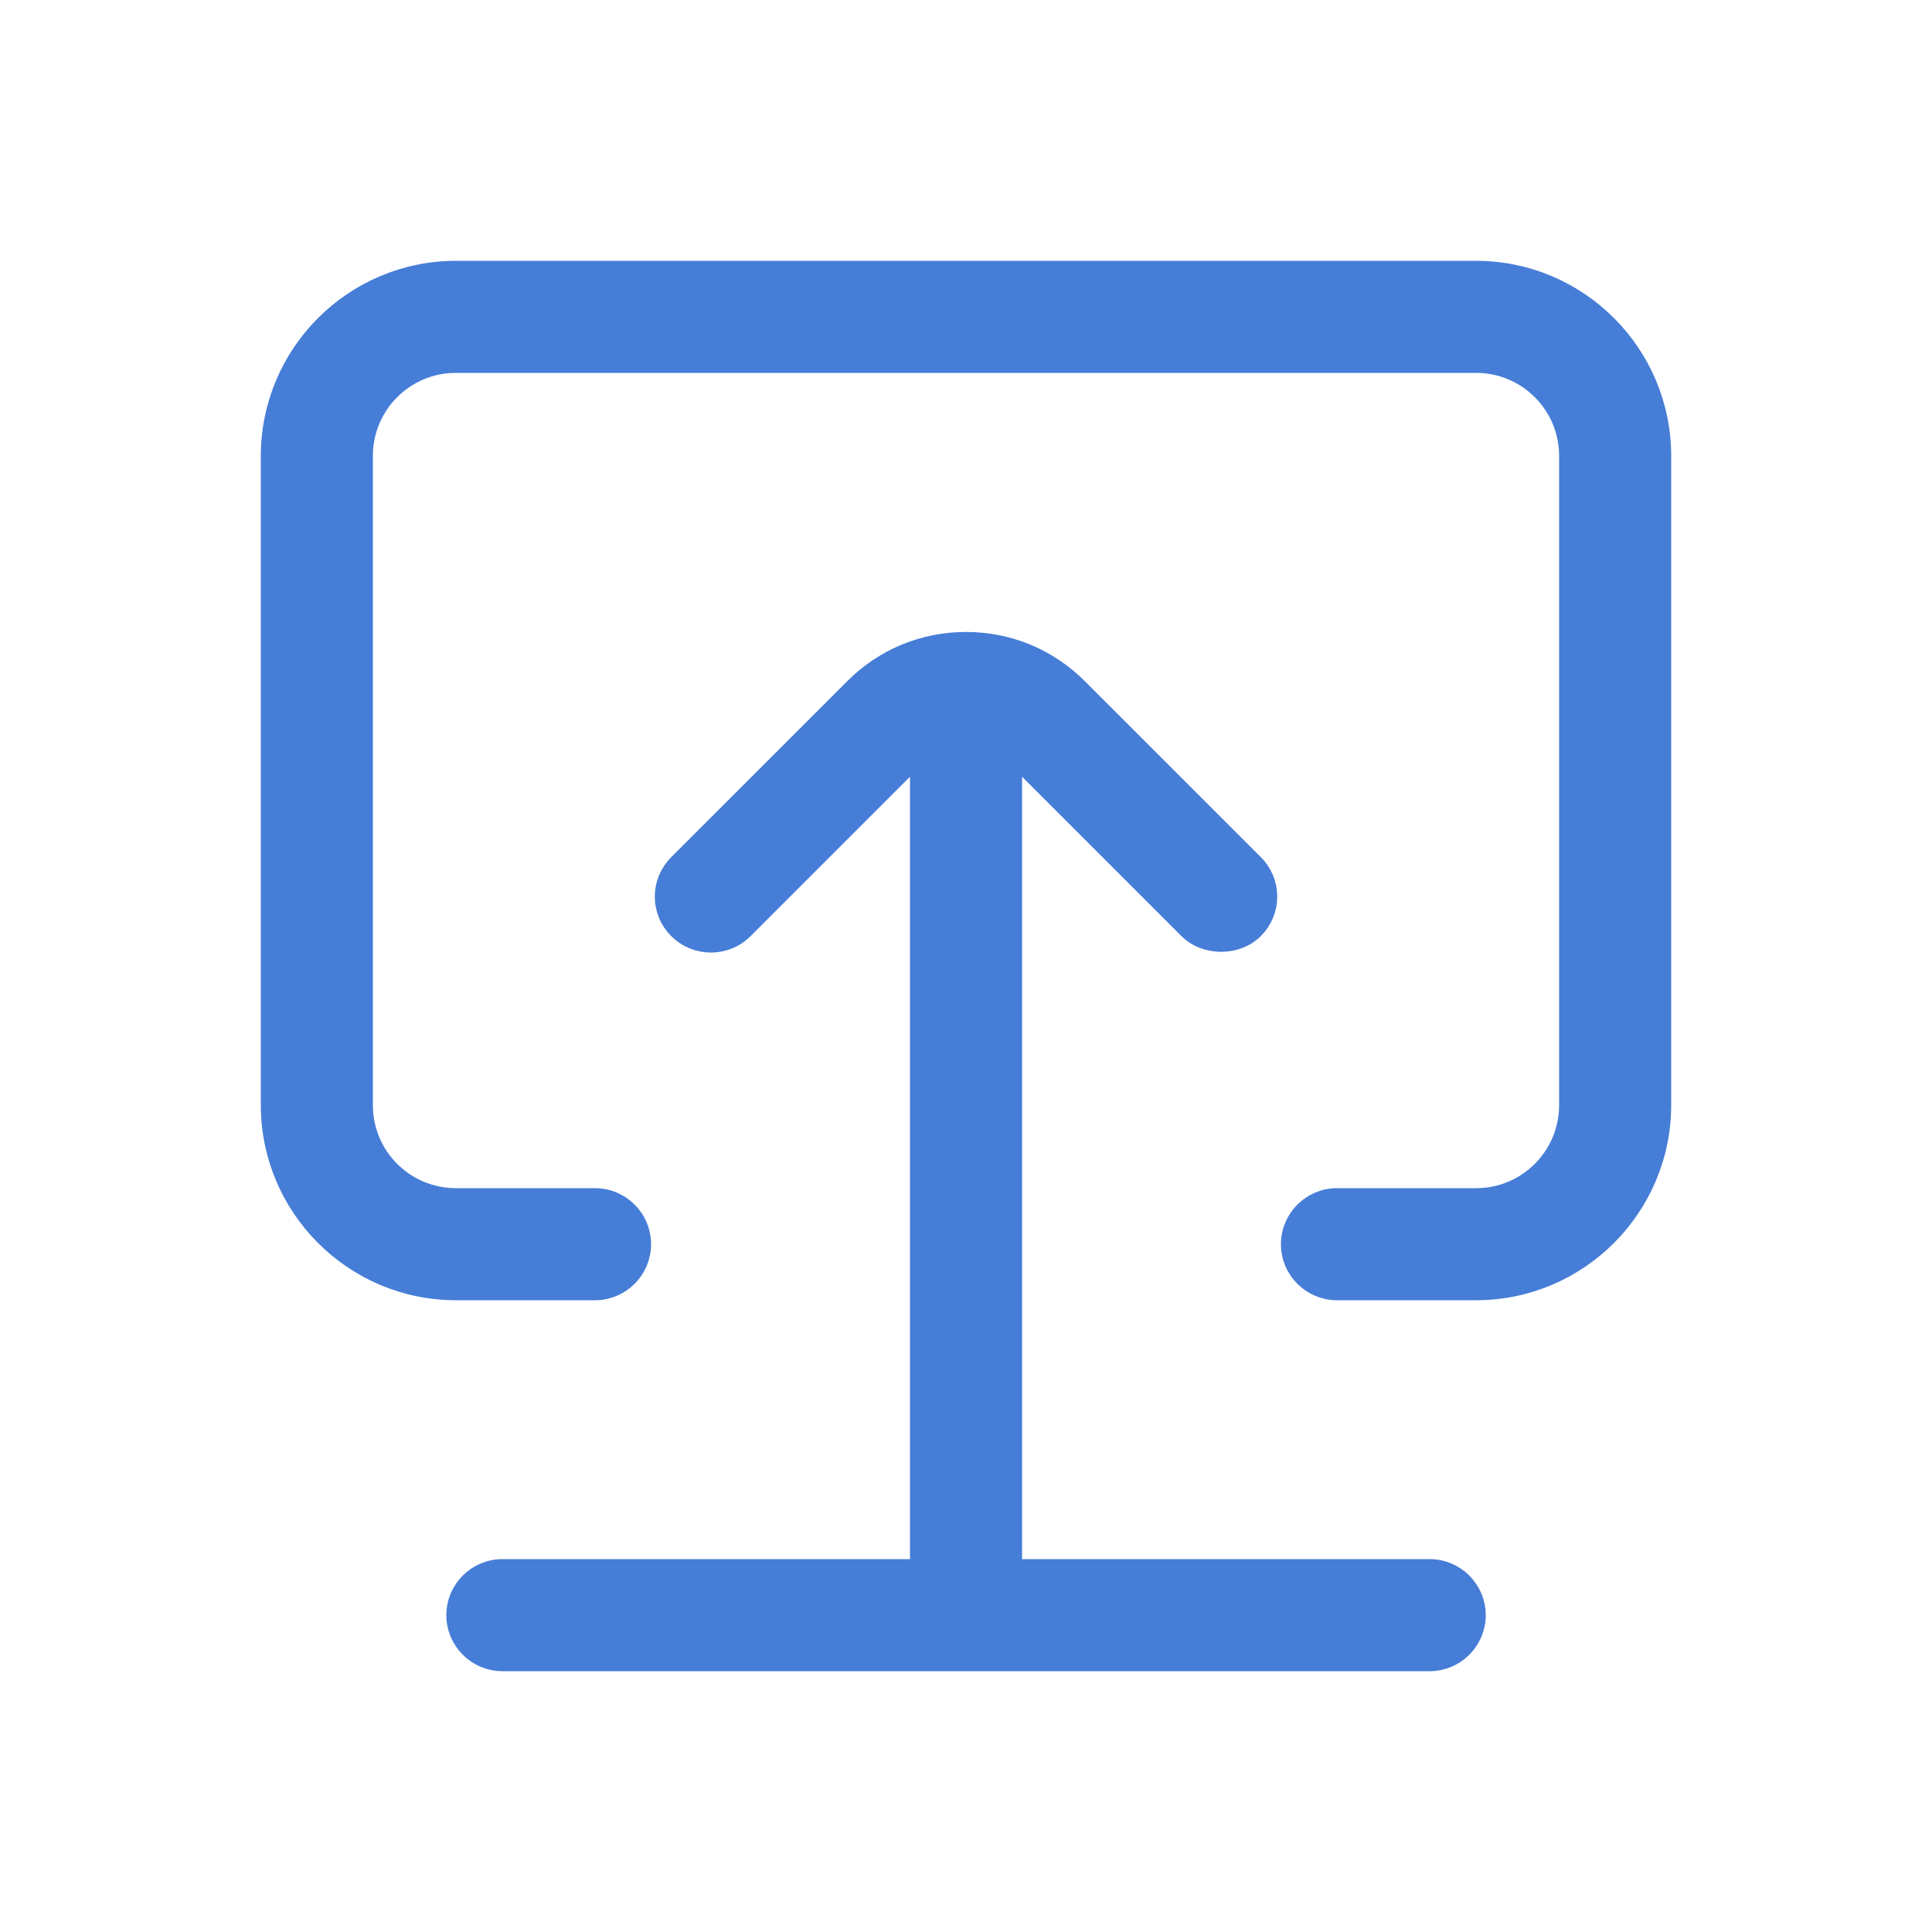 <svg width="50" height="50" viewBox="0 0 50 50" fill="none" xmlns="http://www.w3.org/2000/svg">
<path d="M13.001 40.6C12.34 40.6 11.801 41.139 11.801 41.8C11.801 42.461 12.34 43 13.001 43H37.001C37.662 43 38.201 42.461 38.201 41.8C38.201 41.139 37.662 40.6 37.001 40.6H26.201V19.497L30.755 24.051C31.198 24.494 32.008 24.494 32.452 24.051C32.679 23.823 32.805 23.523 32.805 23.204C32.805 22.886 32.679 22.581 32.452 22.358L27.898 17.805C27.124 17.031 26.098 16.605 25.001 16.605C23.904 16.605 22.877 17.031 22.104 17.805L17.55 22.358C17.323 22.586 17.196 22.886 17.196 23.204C17.196 23.523 17.323 23.828 17.55 24.051C18.019 24.519 18.78 24.519 19.247 24.051L23.801 19.497V40.6H13.001Z" fill="#467DD7" stroke="#467DD7" stroke-width="0.5"/>
<path d="M11.8 33.4H15.4C16.061 33.4 16.6 32.861 16.6 32.2C16.6 31.539 16.061 31 15.4 31H11.8C10.473 31 9.4 29.927 9.4 28.6V11.8C9.4 10.473 10.473 9.4 11.8 9.4H38.2C39.526 9.4 40.6 10.473 40.6 11.8V28.6C40.6 29.927 39.526 31 38.2 31H34.6C33.939 31 33.4 31.539 33.4 32.2C33.4 32.861 33.939 33.4 34.6 33.4H38.2C40.846 33.4 43 31.246 43 28.6V11.8C43 9.154 40.846 7 38.2 7H11.8C9.154 7 7 9.154 7 11.8V28.6C7 31.246 9.154 33.4 11.8 33.4Z" fill="#467DD7" stroke="#467DD7" stroke-width="0.5"/>
</svg>
